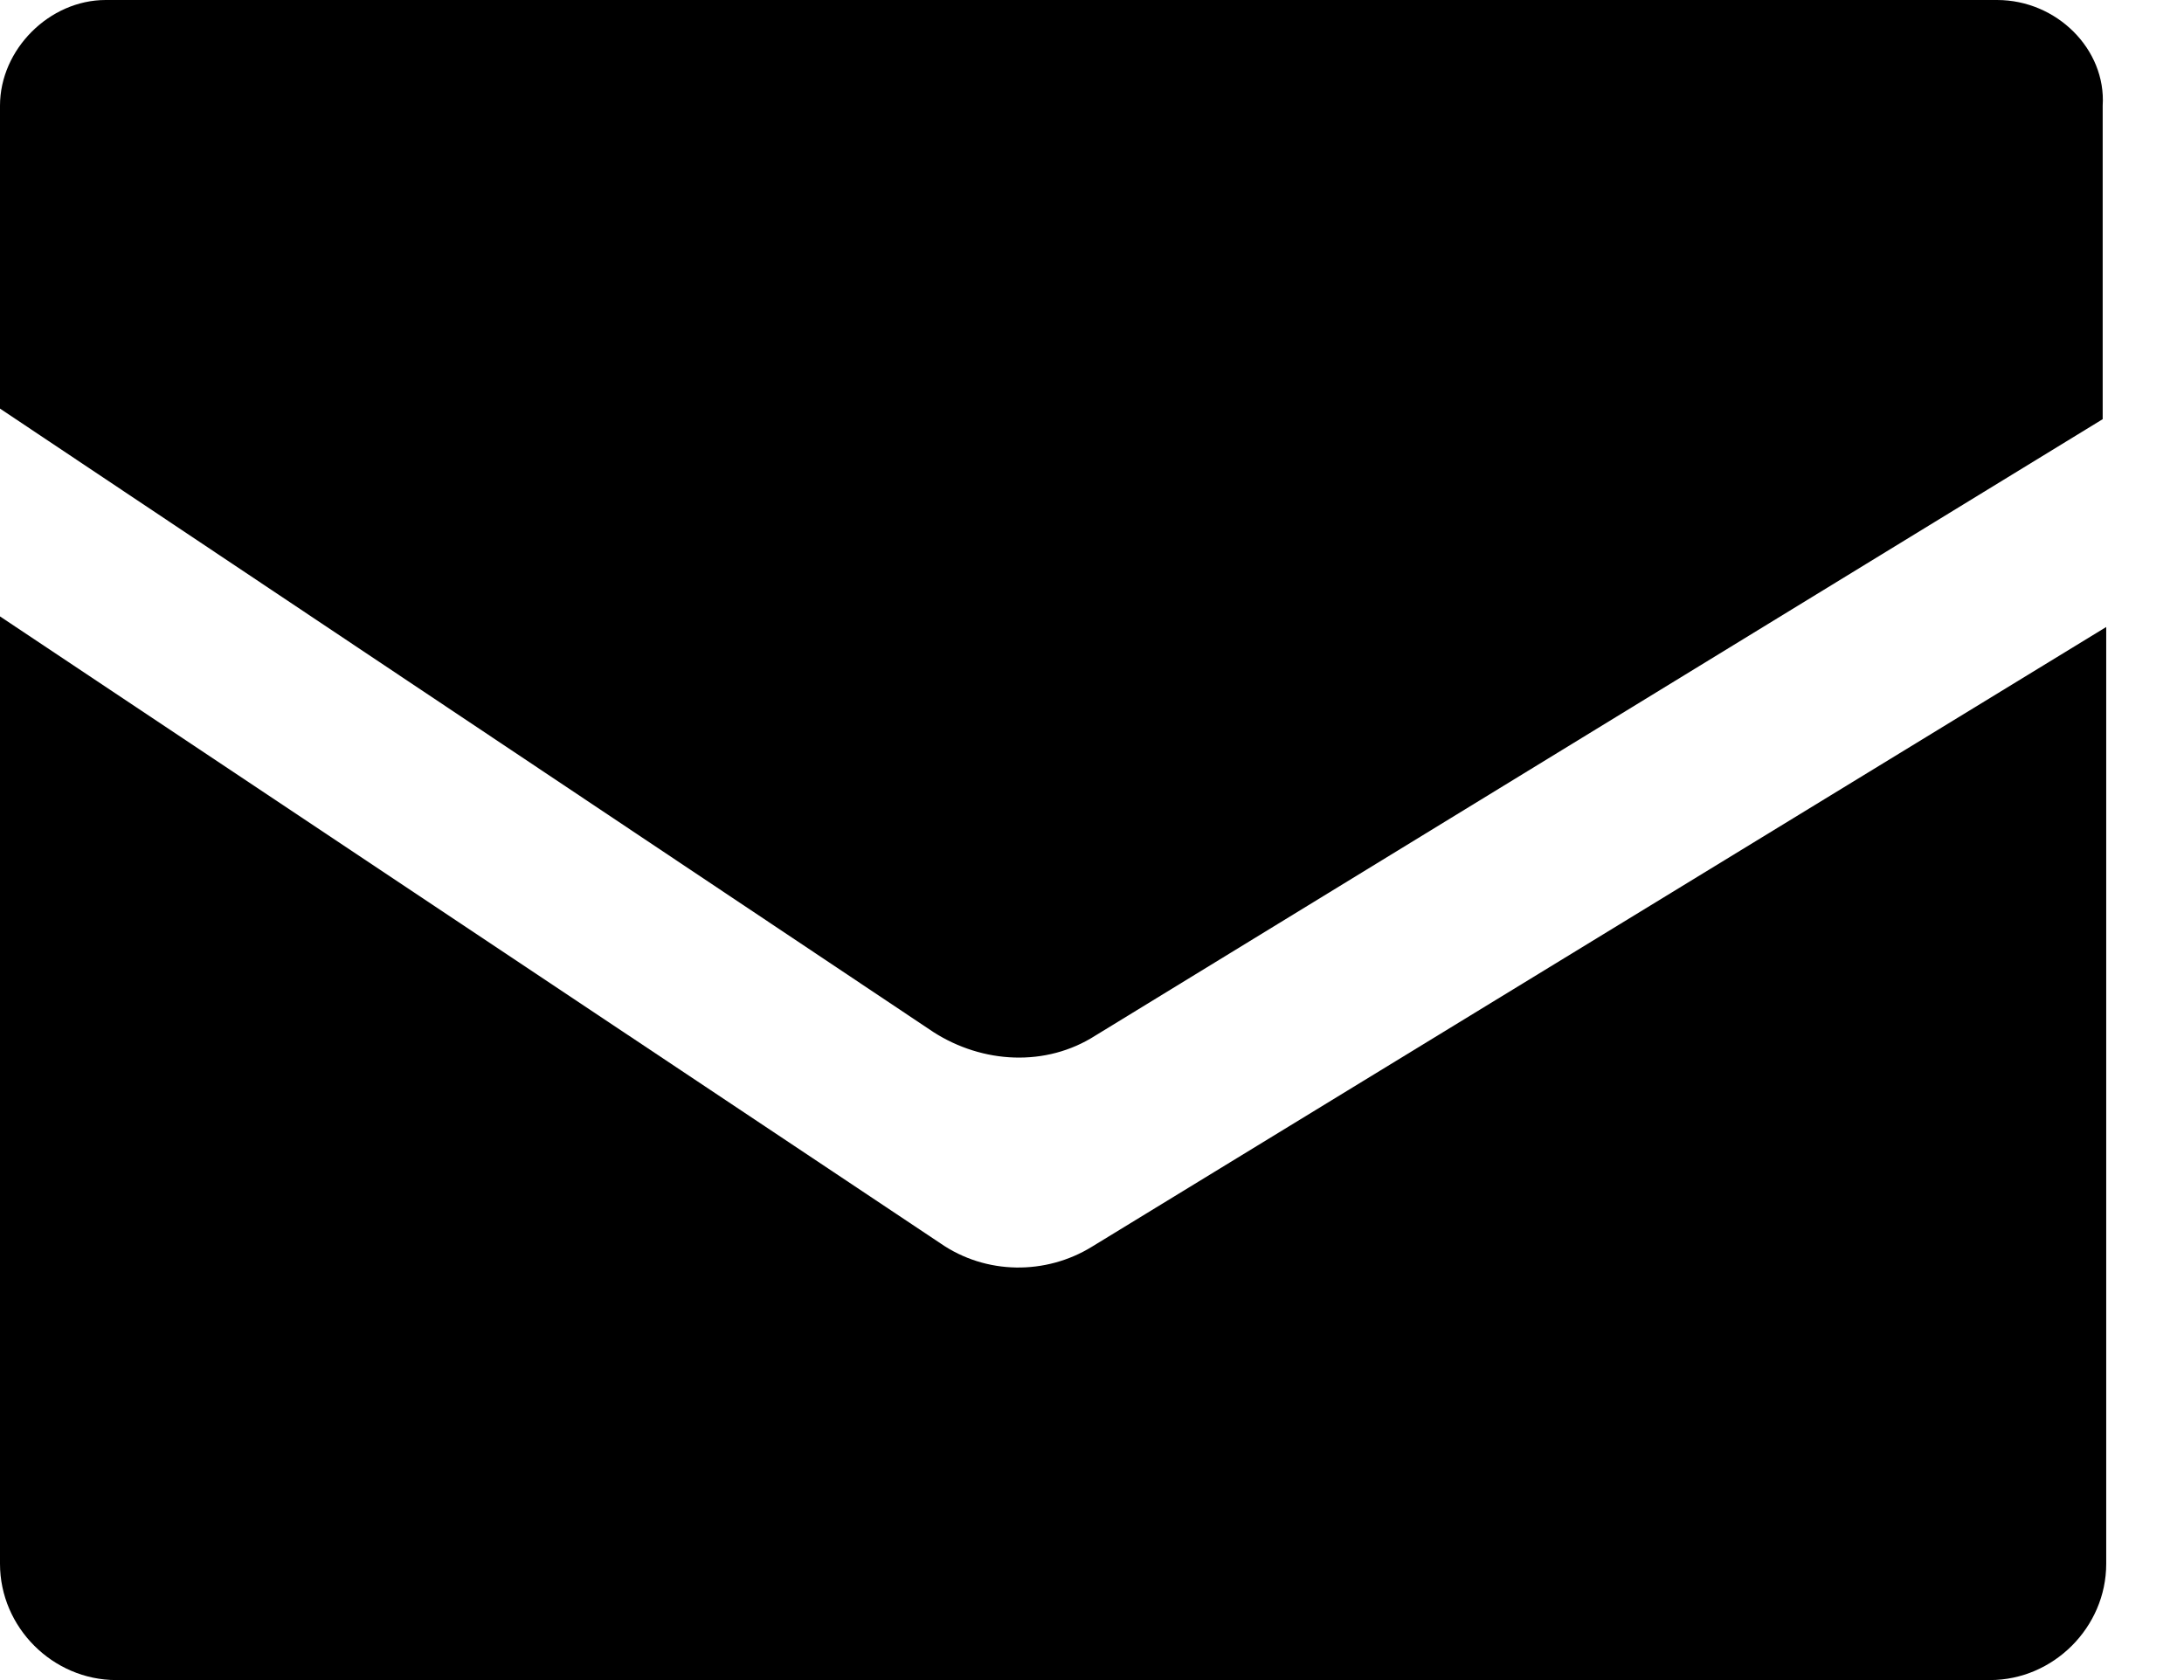 <svg width="13" height="10" viewBox="0 0 13 10" fill="none" xmlns="http://www.w3.org/2000/svg">
<g clip-path="url(#clip0)">
<path d="M11.887 0H0.629C0.294 0 0 0.294 0 0.629V2.432L5.556 6.143C5.849 6.331 6.226 6.352 6.52 6.164L12.516 2.495V0.629C12.537 0.294 12.243 0 11.887 0Z" fill="black"/>
<path d="M0 3.669V9.308C0 9.686 0.314 10 0.692 10H11.845C12.222 10 12.537 9.686 12.537 9.308V3.732L6.499 7.421C6.226 7.589 5.87 7.589 5.597 7.4L0 3.669Z" fill="black"/>
</g>
<defs>
<clipPath id="clip0">
<rect width="12.537" height="10" fill="white"/>
</clipPath>
</defs>
</svg>
